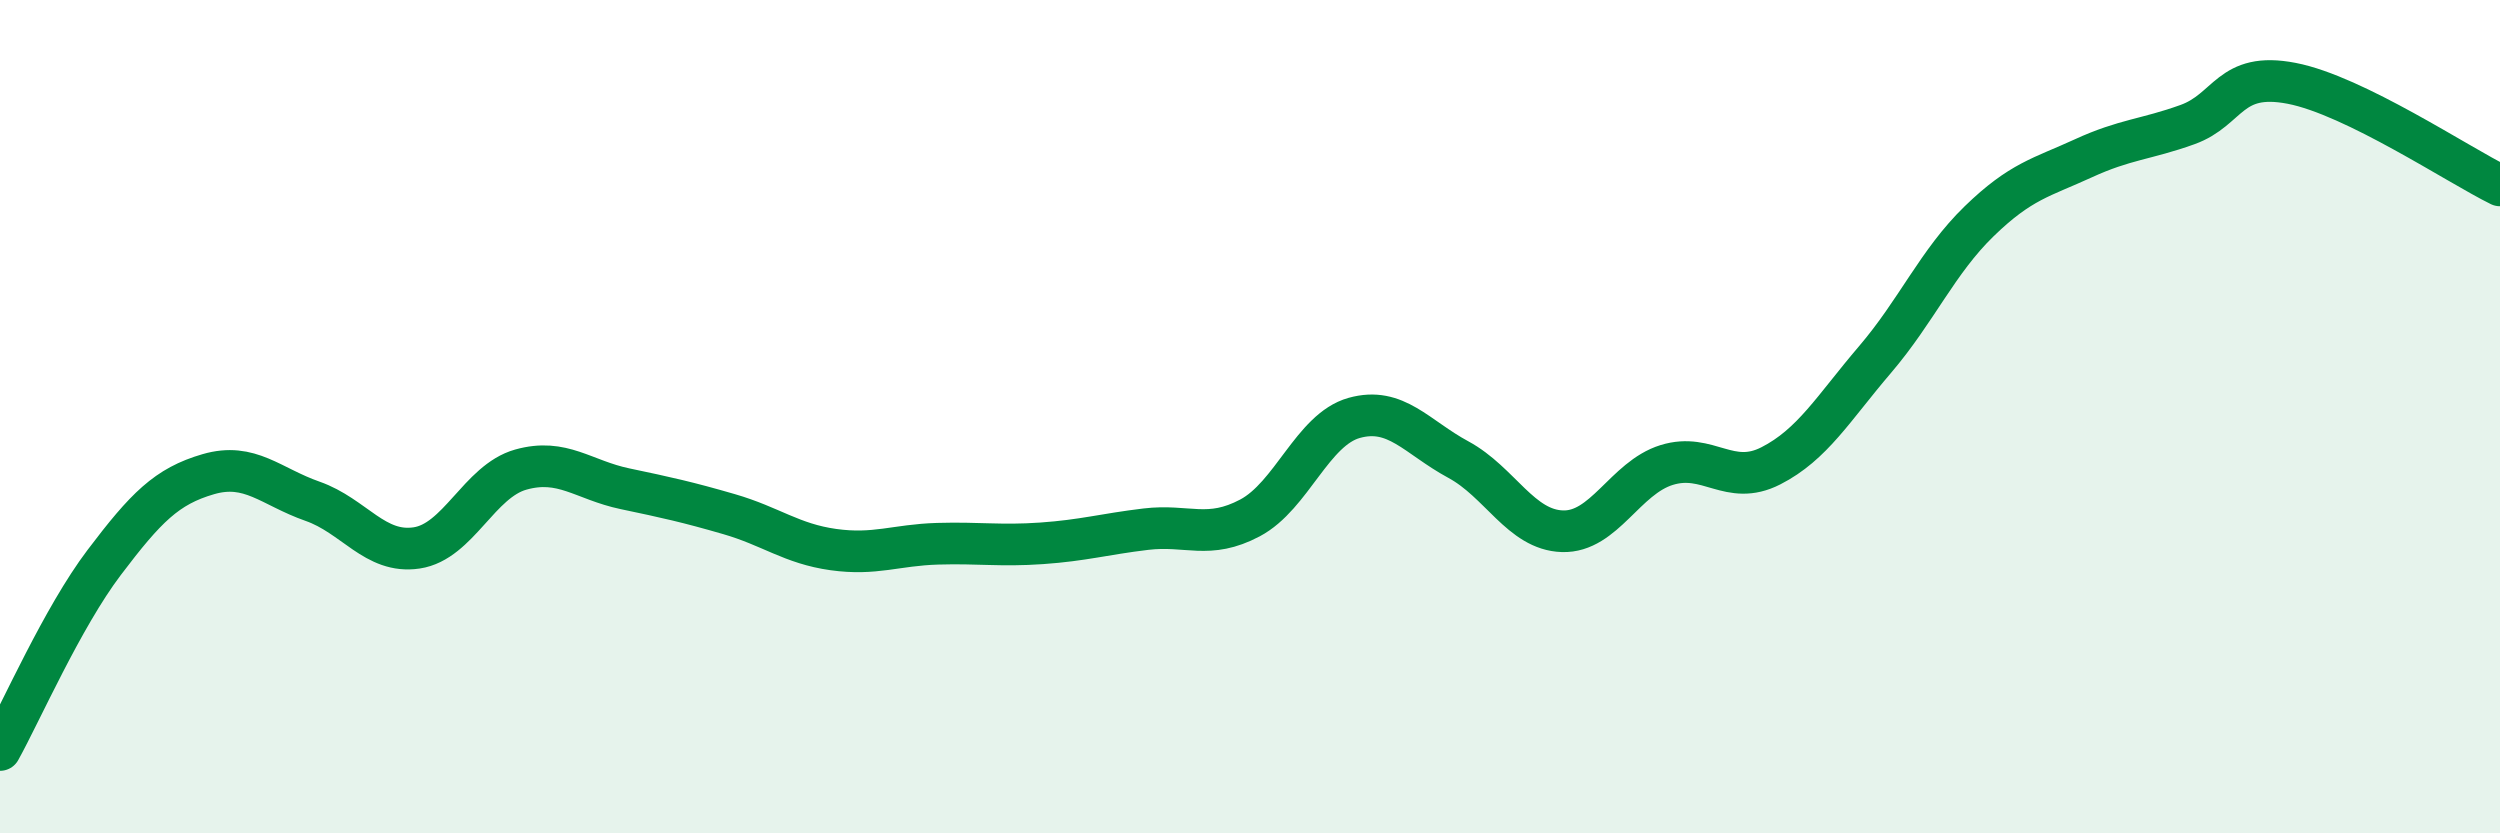 
    <svg width="60" height="20" viewBox="0 0 60 20" xmlns="http://www.w3.org/2000/svg">
      <path
        d="M 0,18 C 0.5,17.1 1.5,14.82 2.5,13.5 C 3.5,12.18 4,11.67 5,11.38 C 6,11.09 6.5,11.68 7.5,12.03 C 8.5,12.38 9,13.3 10,13.15 C 11,13 11.5,11.55 12.5,11.27 C 13.5,10.99 14,11.52 15,11.73 C 16,11.94 16.5,12.05 17.5,12.34 C 18.5,12.63 19,13.05 20,13.19 C 21,13.33 21.5,13.08 22.5,13.05 C 23.5,13.02 24,13.11 25,13.04 C 26,12.97 26.5,12.82 27.5,12.7 C 28.5,12.58 29,12.96 30,12.43 C 31,11.9 31.5,10.31 32.5,10.03 C 33.5,9.75 34,10.49 35,11.03 C 36,11.57 36.5,12.72 37.5,12.75 C 38.5,12.78 39,11.47 40,11.16 C 41,10.85 41.5,11.69 42.5,11.18 C 43.5,10.67 44,9.8 45,8.63 C 46,7.46 46.5,6.28 47.5,5.31 C 48.5,4.34 49,4.26 50,3.8 C 51,3.34 51.5,3.35 52.5,2.99 C 53.5,2.63 53.5,1.71 55,2 C 56.5,2.29 59,3.96 60,4.45L60 20L0 20Z"
        fill="#008740"
        opacity="0.1"
        stroke-linecap="round"
        stroke-linejoin="round"
      />
      <path
        d="M 0,18 C 0.5,17.1 1.5,14.82 2.5,13.5 C 3.5,12.18 4,11.67 5,11.38 C 6,11.09 6.5,11.68 7.5,12.03 C 8.5,12.38 9,13.3 10,13.15 C 11,13 11.5,11.55 12.5,11.27 C 13.5,10.99 14,11.52 15,11.73 C 16,11.94 16.5,12.05 17.5,12.34 C 18.5,12.63 19,13.05 20,13.19 C 21,13.33 21.5,13.08 22.5,13.05 C 23.5,13.02 24,13.11 25,13.04 C 26,12.97 26.5,12.82 27.5,12.7 C 28.5,12.58 29,12.96 30,12.43 C 31,11.9 31.5,10.31 32.5,10.03 C 33.5,9.75 34,10.49 35,11.03 C 36,11.57 36.5,12.72 37.5,12.75 C 38.5,12.78 39,11.47 40,11.16 C 41,10.85 41.5,11.69 42.5,11.18 C 43.5,10.67 44,9.8 45,8.63 C 46,7.46 46.5,6.28 47.5,5.31 C 48.5,4.34 49,4.26 50,3.8 C 51,3.34 51.5,3.35 52.5,2.99 C 53.5,2.63 53.5,1.71 55,2 C 56.5,2.29 59,3.96 60,4.45"
        stroke="#008740"
        stroke-width="1"
        fill="none"
        stroke-linecap="round"
        stroke-linejoin="round"
      />
    </svg>
  